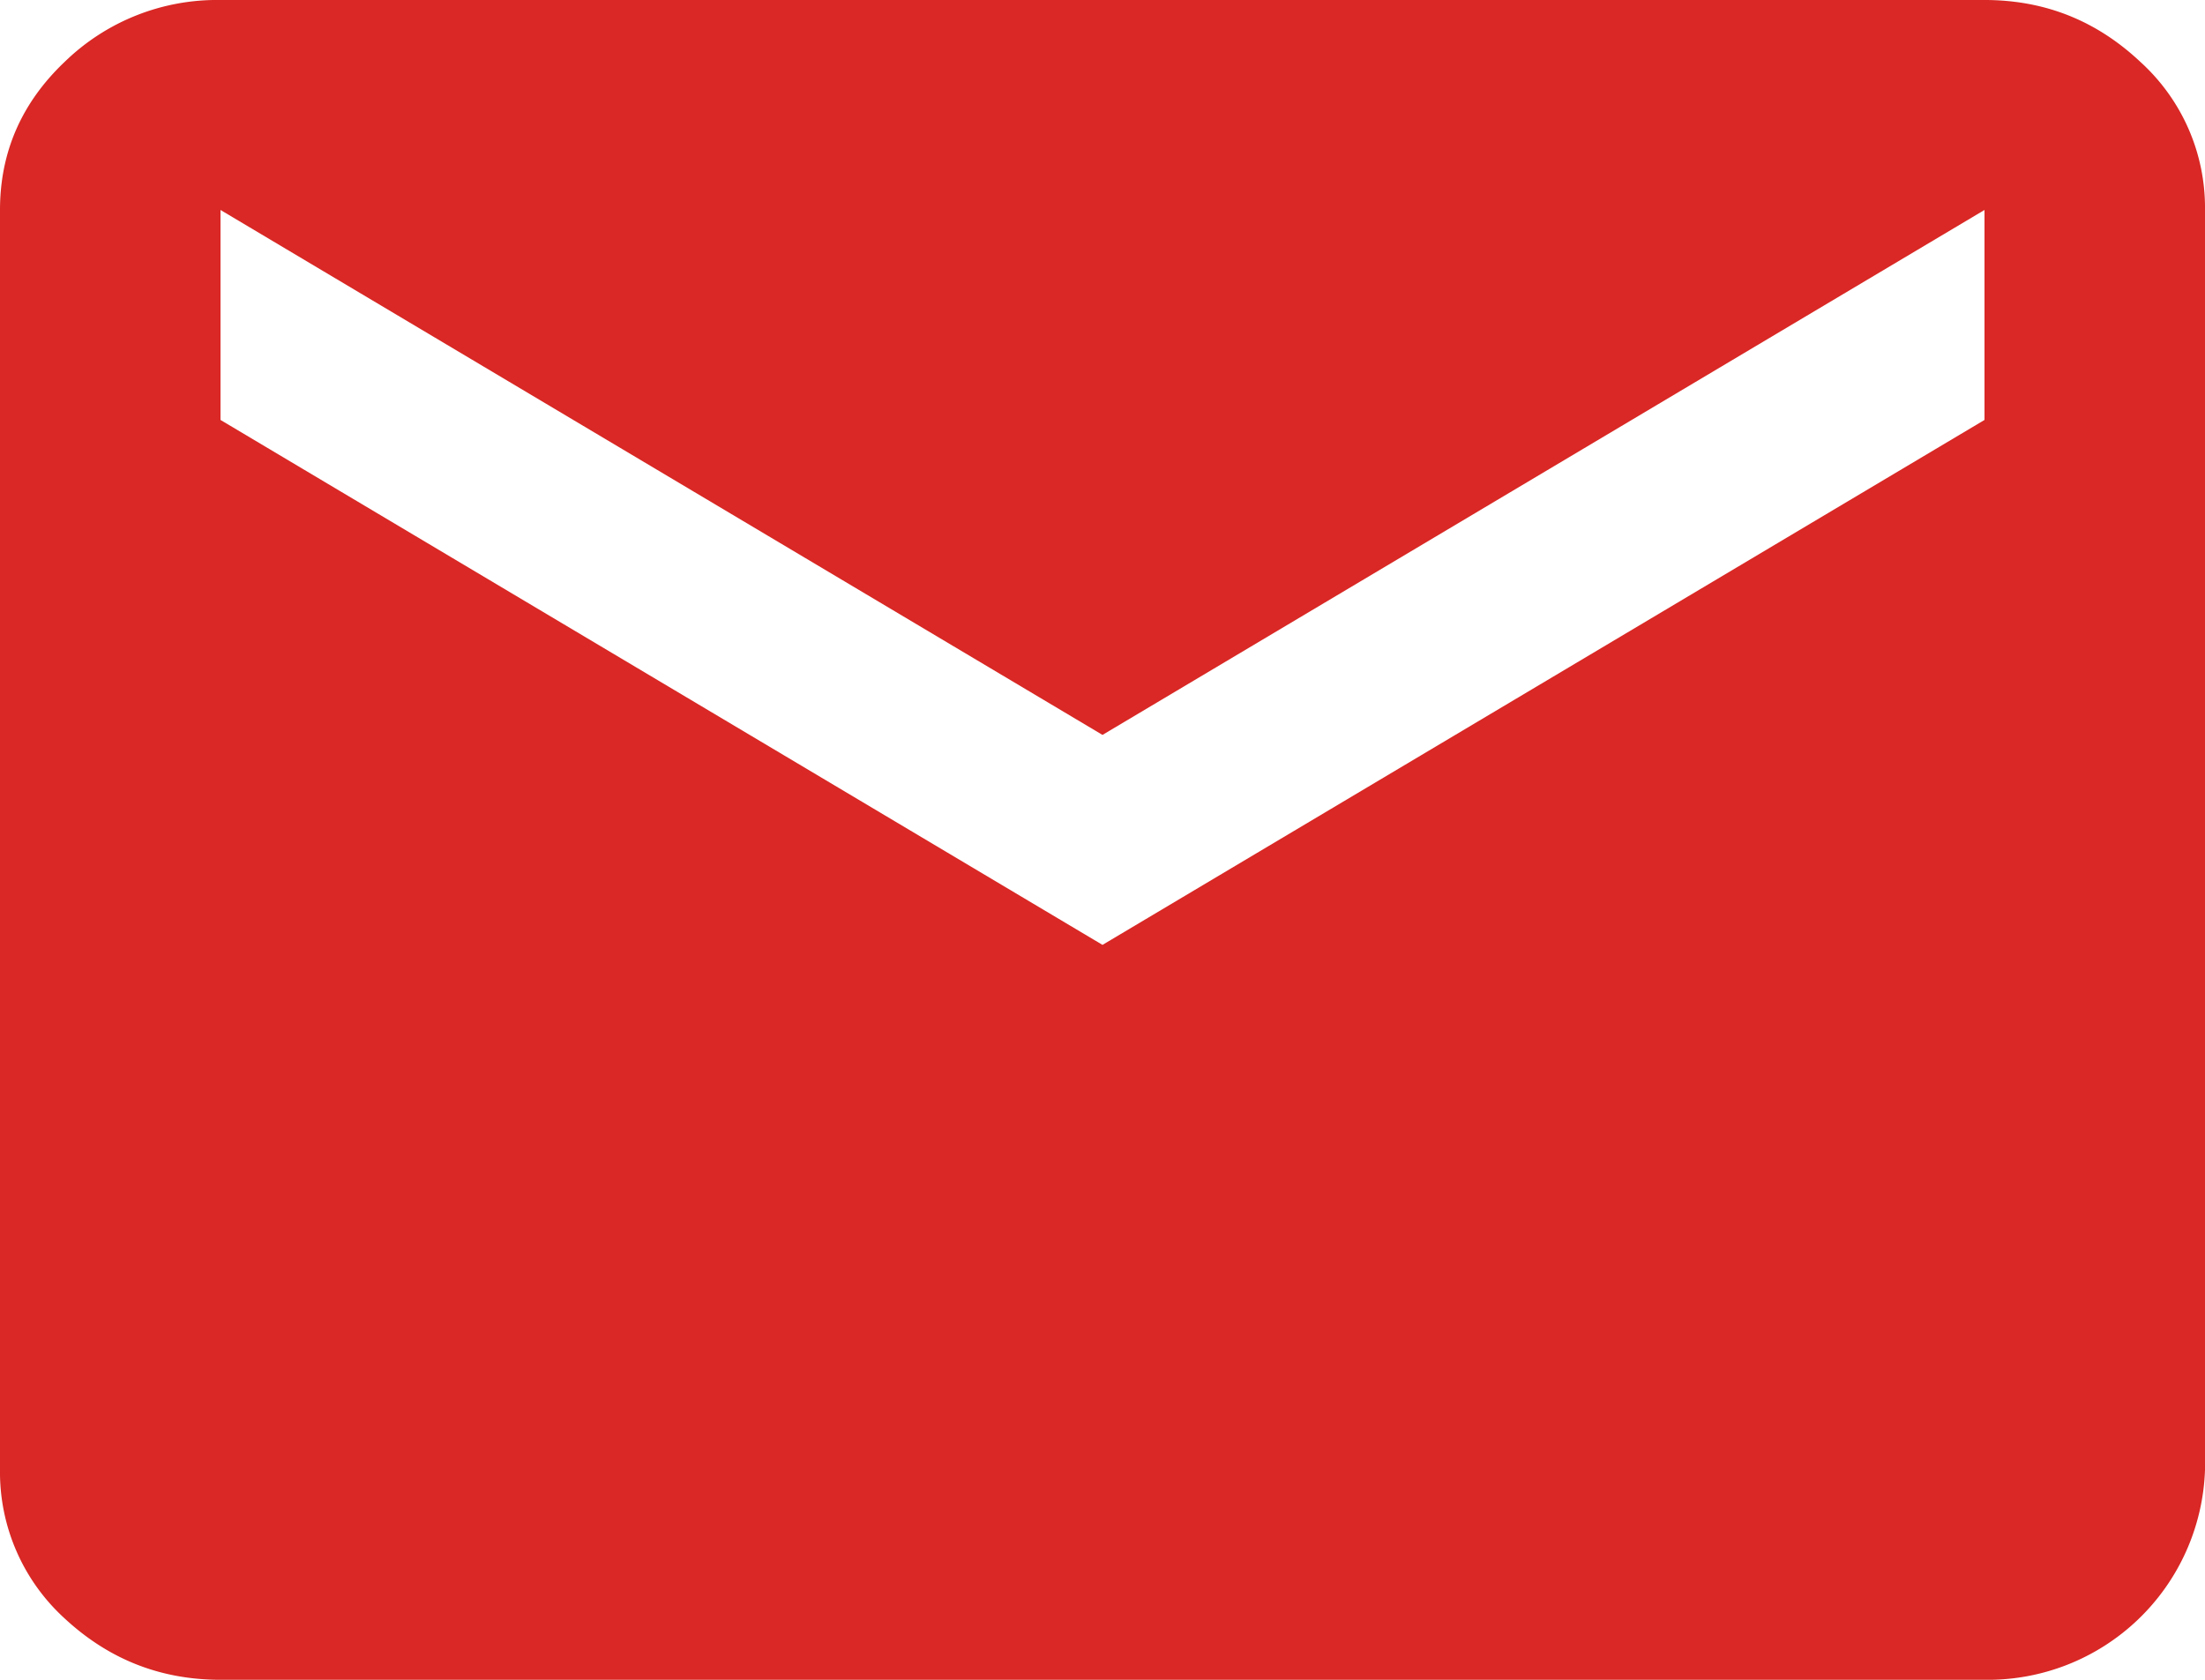 <svg xmlns="http://www.w3.org/2000/svg" width="42" height="32" fill="none" viewBox="0 0 42 32"><path fill="#D92825" d="M4.2 32c-1.16 0-2.14-.4-2.97-1.17A3.77 3.77 0 0 1 0 28V4c0-1.1.41-2.04 1.23-2.82A4.16 4.16 0 0 1 4.2 0h33.6c1.16 0 2.14.4 2.97 1.18A3.75 3.75 0 0 1 42 4v24a4.14 4.14 0 0 1-4.2 4H4.2ZM21 18 37.8 8V4L21 14 4.2 4v4L21 18Z"/></svg>
